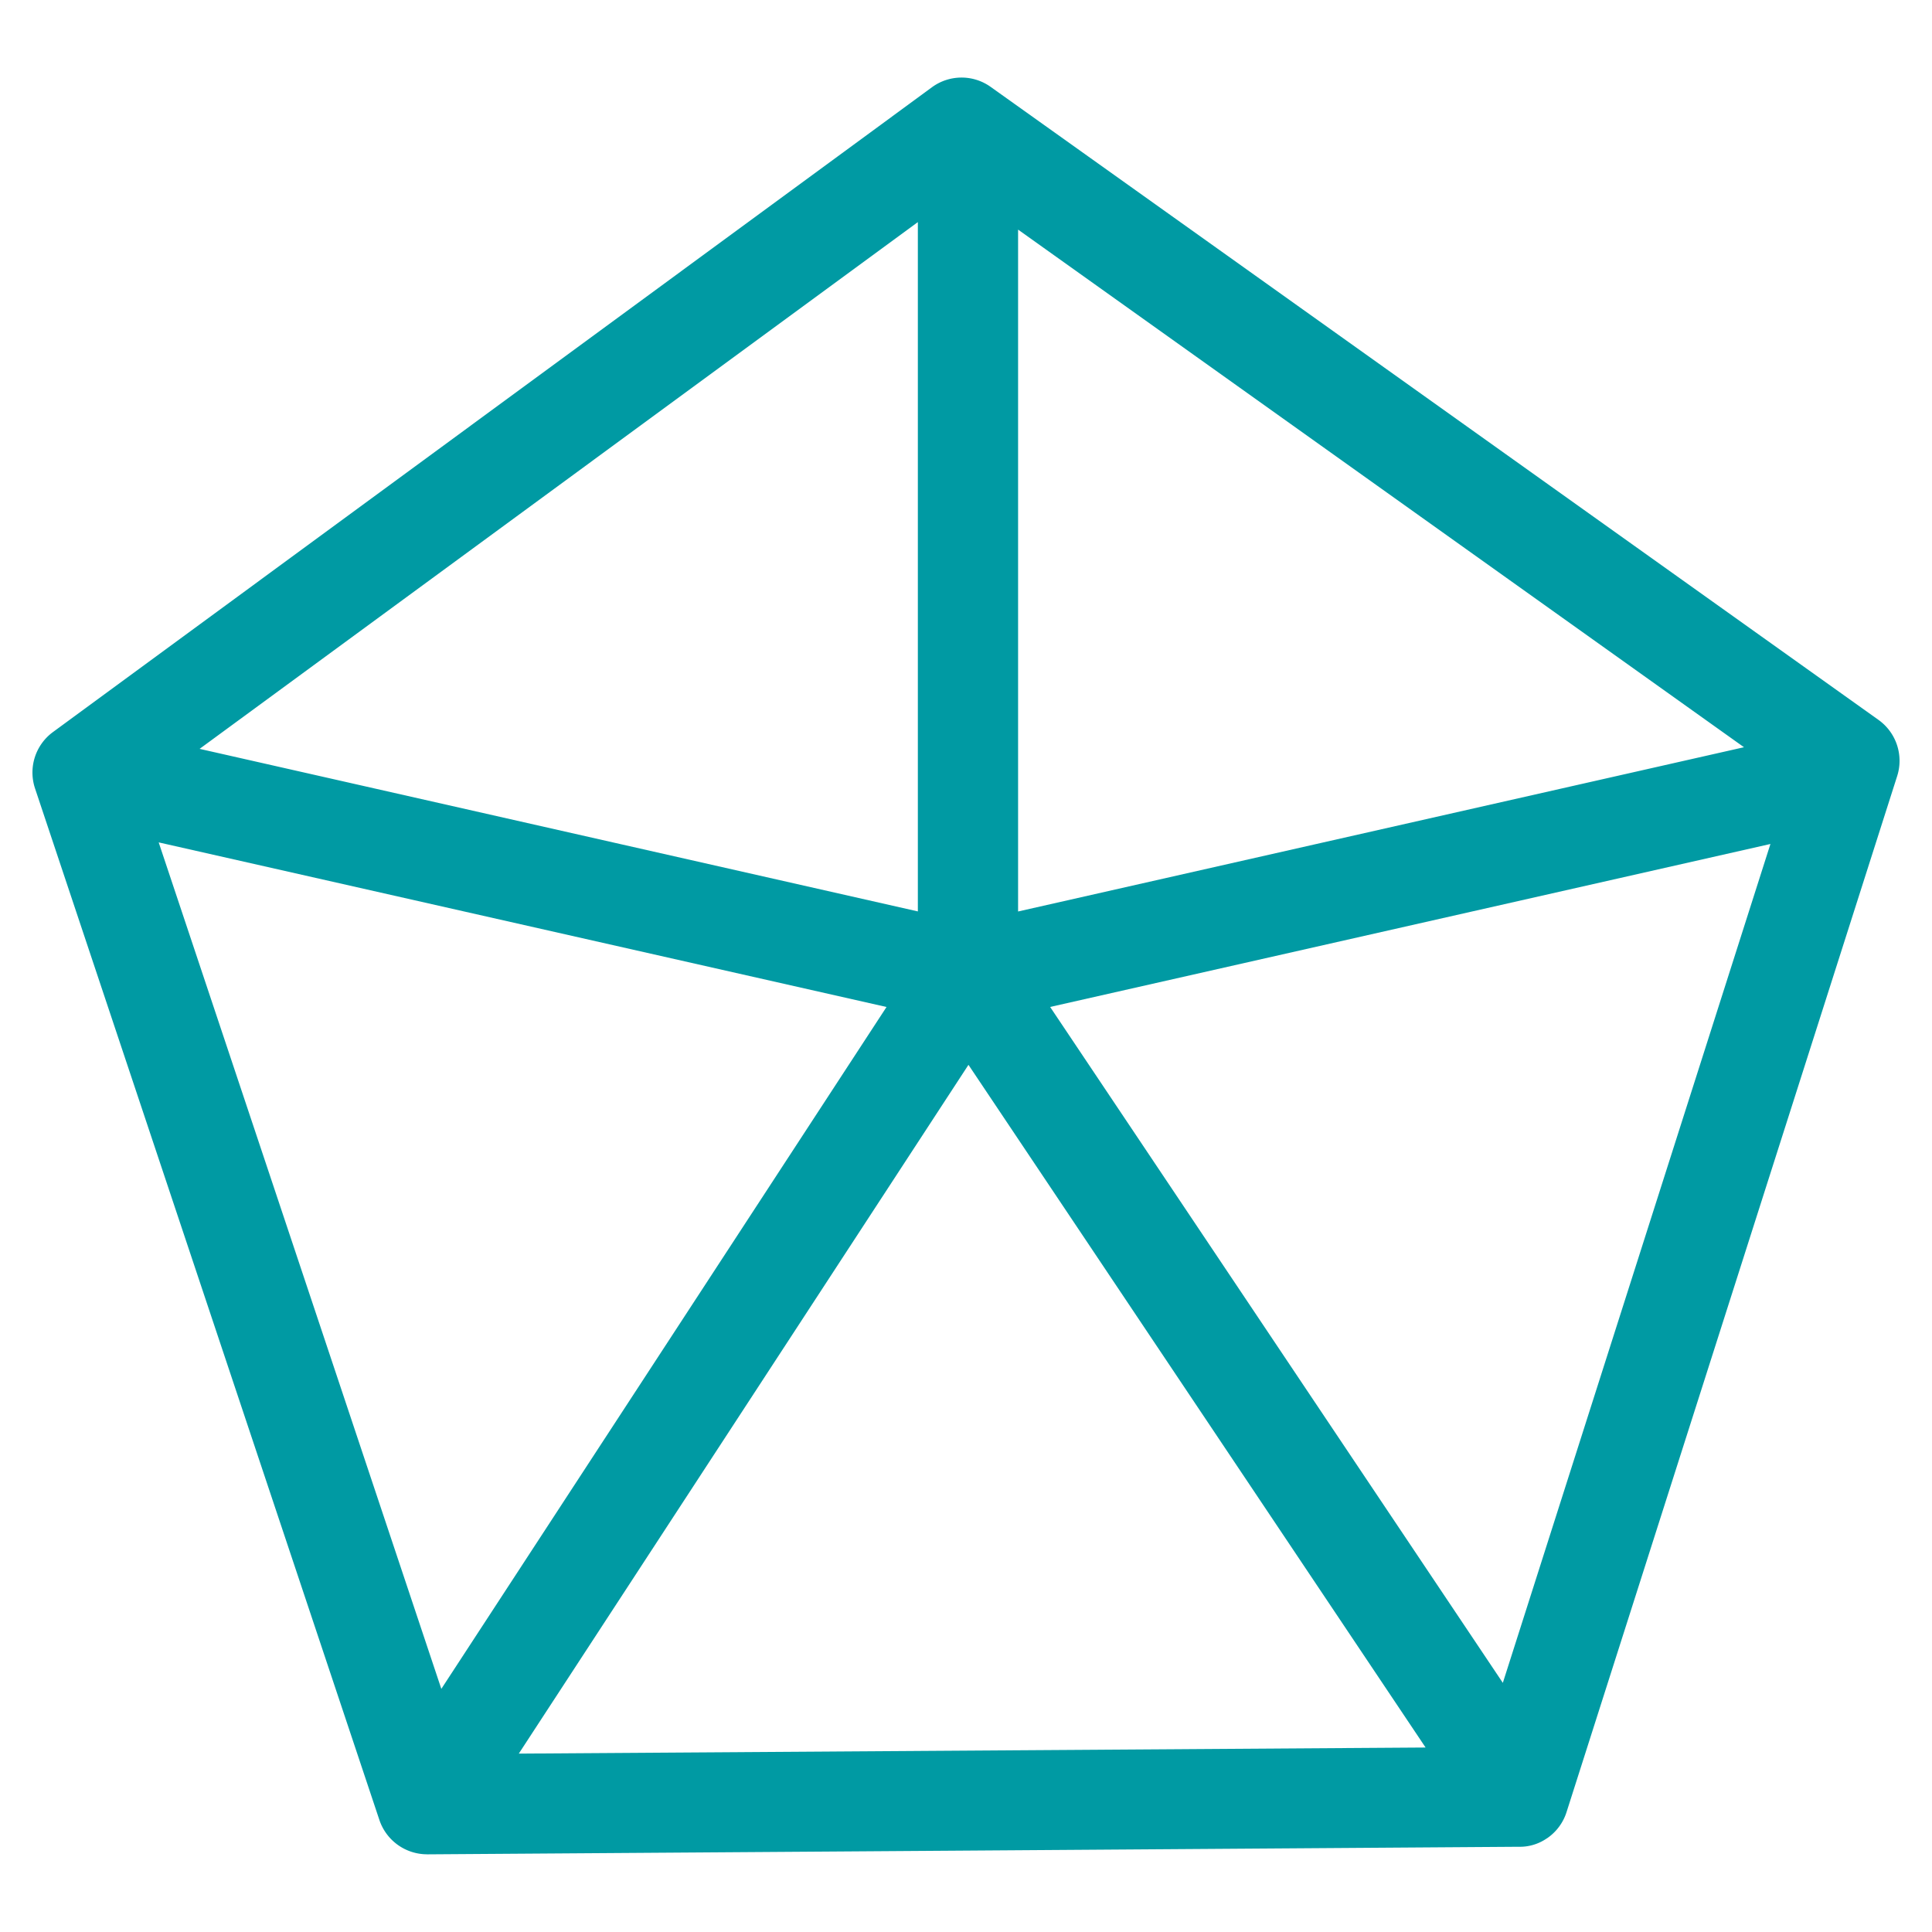 <?xml version="1.0" encoding="UTF-8"?> <svg xmlns="http://www.w3.org/2000/svg" xmlns:xlink="http://www.w3.org/1999/xlink" width="51" height="51" viewBox="0 0 51 51"><defs><clipPath id="clip-icon-einkristall"><rect width="51" height="51"></rect></clipPath></defs><g id="icon-einkristall" clip-path="url(#clip-icon-einkristall)"><g id="icon-monocrystal" transform="translate(0.856 2.048)"><path id="Pfad_2370" data-name="Pfad 2370" d="M10.418,46.9A1.329,1.329,0,0,1,9.161,46L.069,18.764A1.325,1.325,0,0,1,.54,17.277L23.744.255a1.322,1.322,0,0,1,1.55-.011l23.437,16.71a1.327,1.327,0,0,1,.495,1.479L40.5,45.776a1.319,1.319,0,0,1-.516.7v0h0v0a.231.231,0,0,0-.026.016h0v0a1.249,1.249,0,0,1-.725.209l-28.808.2Zm14.291-20.84L12.839,44.242l23.937-.161ZM3.333,20.188l7.461,22.345,11.752-18Zm23.532,4.344,11.95,17.842L45.879,20.23ZM4.413,17.719,23.373,22.01V3.814ZM26.019,4.012v18l19.162-4.336Z" transform="translate(0 0.001)" fill="#009aa3"></path></g></g></svg> 